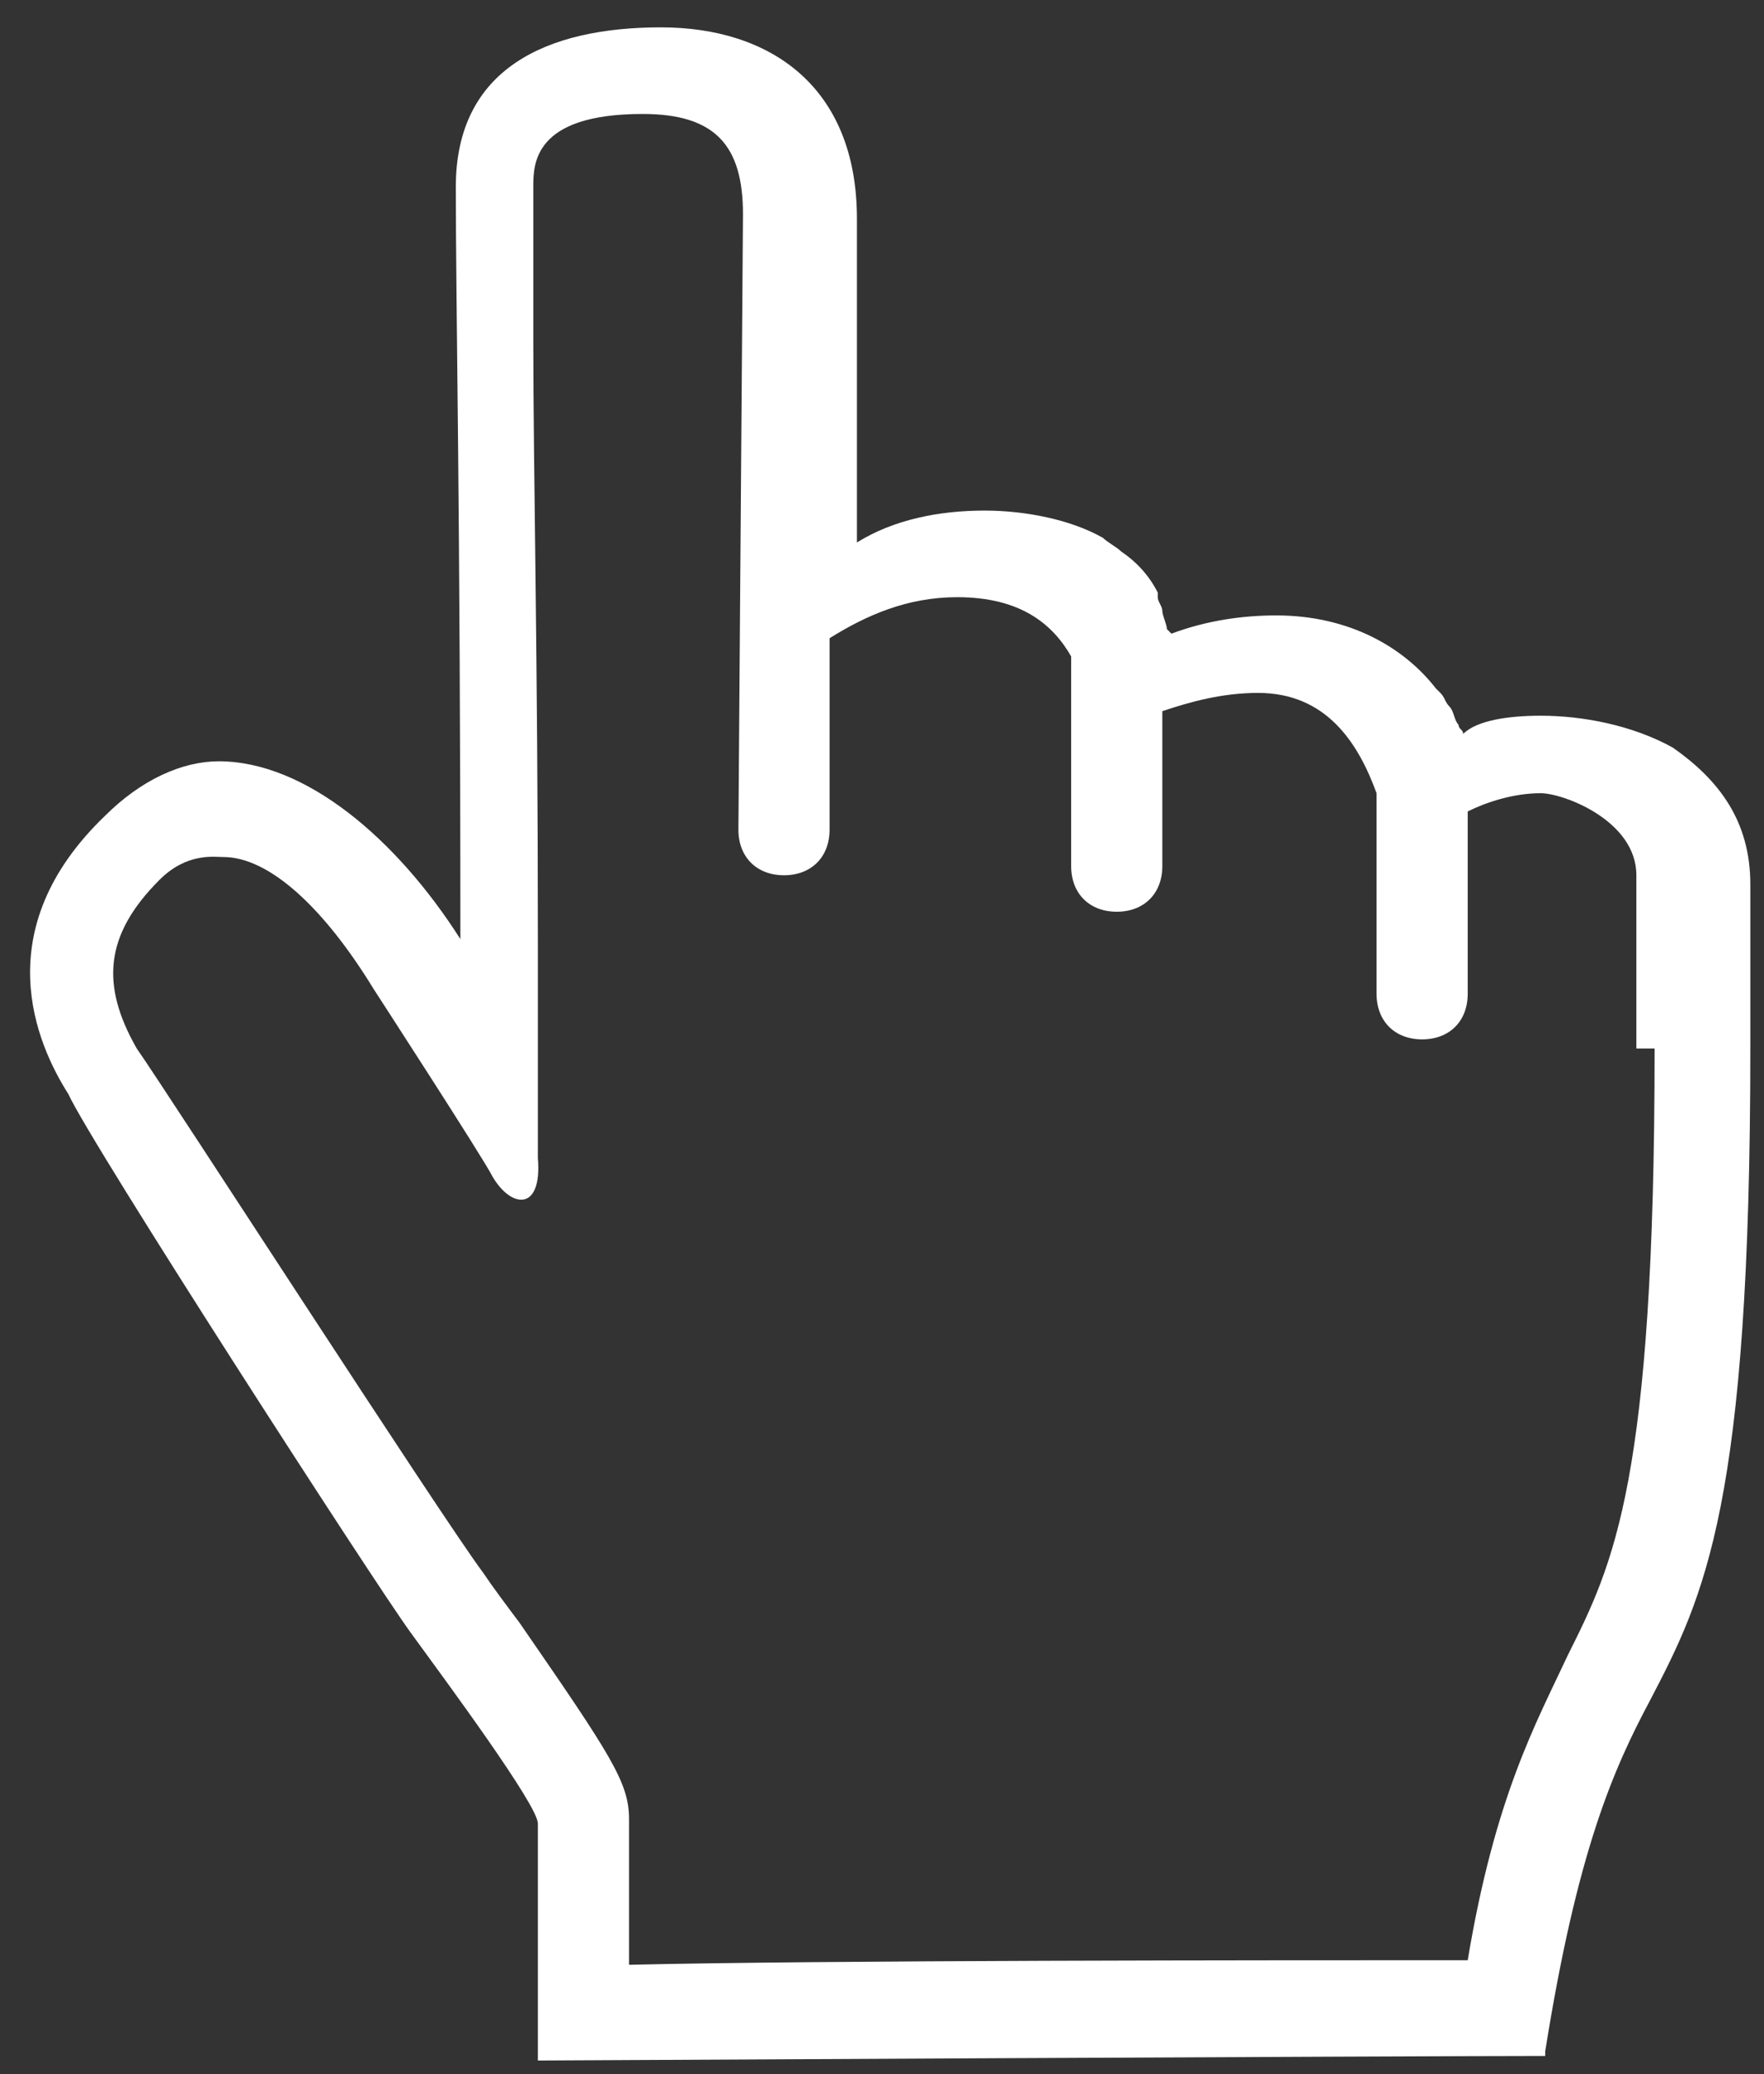 <?xml version="1.0" encoding="utf-8"?>
<!-- Generator: Adobe Illustrator 22.0.1, SVG Export Plug-In . SVG Version: 6.00 Build 0)  -->
<svg version="1.1" id="Layer_1" xmlns="http://www.w3.org/2000/svg" xmlns:xlink="http://www.w3.org/1999/xlink" x="0px" y="0px"
	 viewBox="0 0 38.7 45.5" style="enable-background:new 0 0 38.7 45.5;" xml:space="preserve">
<rect x="0" y="0" width="38.7" height="45.5" fill="#333333" stroke="none"/>
<style type="text/css">
	.st0{fill:#FFFFFF;}
</style>
<path class="st0" d="M36.2,37.3C37.4,35,38.4,33,38.4,23v-3.6c0-1.4-0.7-2.3-1.7-3c-0.9-0.5-2-0.7-2.9-0.7c-0.7,0-1.4,0.1-1.7,0.4
	c0-0.1-0.1-0.1-0.1-0.2c0,0,0,0,0,0c-0.1-0.1-0.1-0.3-0.2-0.4c-0.1-0.1-0.1-0.2-0.2-0.3c0,0-0.1-0.1-0.1-0.1
	c-0.7-0.9-1.9-1.6-3.5-1.6c-0.7,0-1.5,0.1-2.3,0.4c-0.1-0.1-0.1-0.1-0.1-0.1c0-0.1-0.1-0.3-0.1-0.4c0-0.1-0.1-0.2-0.1-0.3
	c0,0,0,0,0-0.1c-0.2-0.4-0.5-0.7-0.8-0.9c0,0,0,0,0,0c-0.1-0.1-0.3-0.2-0.4-0.3c-0.7-0.4-1.7-0.6-2.6-0.6c-1,0-2,0.2-2.8,0.7
	c0,0,0-4.2,0-7.1s-1.9-4.2-4.3-4.2c-2.5,0-4.5,0.9-4.5,3.5c0,2.6,0.1,7.1,0.1,16.5c-1.4-2.2-3.4-3.9-5.3-3.9c-0.8,0-1.7,0.4-2.5,1.2
	c-2.6,2.5-1.5,5-0.8,6.1C2,25.1,8.2,34.7,9,35.8c0.8,1.1,2.8,3.8,2.8,4.2c0,0.4,0,2.6,0,5.2c0,0,19.2-0.1,22.1-0.1V45
	C34.6,40.6,35.4,38.8,36.2,37.3z M32.2,43c-4.3,0-14.2,0-18.4,0.1v-3.2c0-0.8-0.4-1.4-2.4-4.3c-0.3-0.4-0.6-0.8-0.8-1.1
	C9.7,33.3,3.7,24,3,23c-0.8-1.4-0.7-2.5,0.5-3.7c0.6-0.6,1.2-0.5,1.4-0.5c1,0,2.2,1.1,3.3,2.9c0,0,2.4,3.7,2.6,4.1
	c0.4,0.7,1.1,0.8,1-0.4c0-1,0-4.8,0-4.8c0-6.2-0.1-10.3-0.1-13.1c0-1.5,0-2.6,0-3.4c0-0.5,0-1.6,2.4-1.6c1.6,0,2.2,0.7,2.2,2.2
	l-0.1,13.5c0,0.6,0.4,1,1,1c0.6,0,1-0.4,1-1V14c0.8-0.5,1.7-0.9,2.8-0.9c1.4,0,2.1,0.6,2.5,1.3V19c0,0.6,0.4,1,1,1s1-0.4,1-1v-3.4
	c0.6-0.2,1.3-0.4,2.1-0.4c1.5,0,2.2,1.1,2.6,2.2v4.4c0,0.6,0.4,1,1,1c0.6,0,1-0.4,1-1v-4c0.4-0.2,1-0.4,1.6-0.4
	c0.5,0,2.1,0.6,2.1,1.8V23h0.4c0,9.5-0.9,11.3-1.9,13.3C33.7,37.8,32.8,39.4,32.2,43z"/>
</svg>
